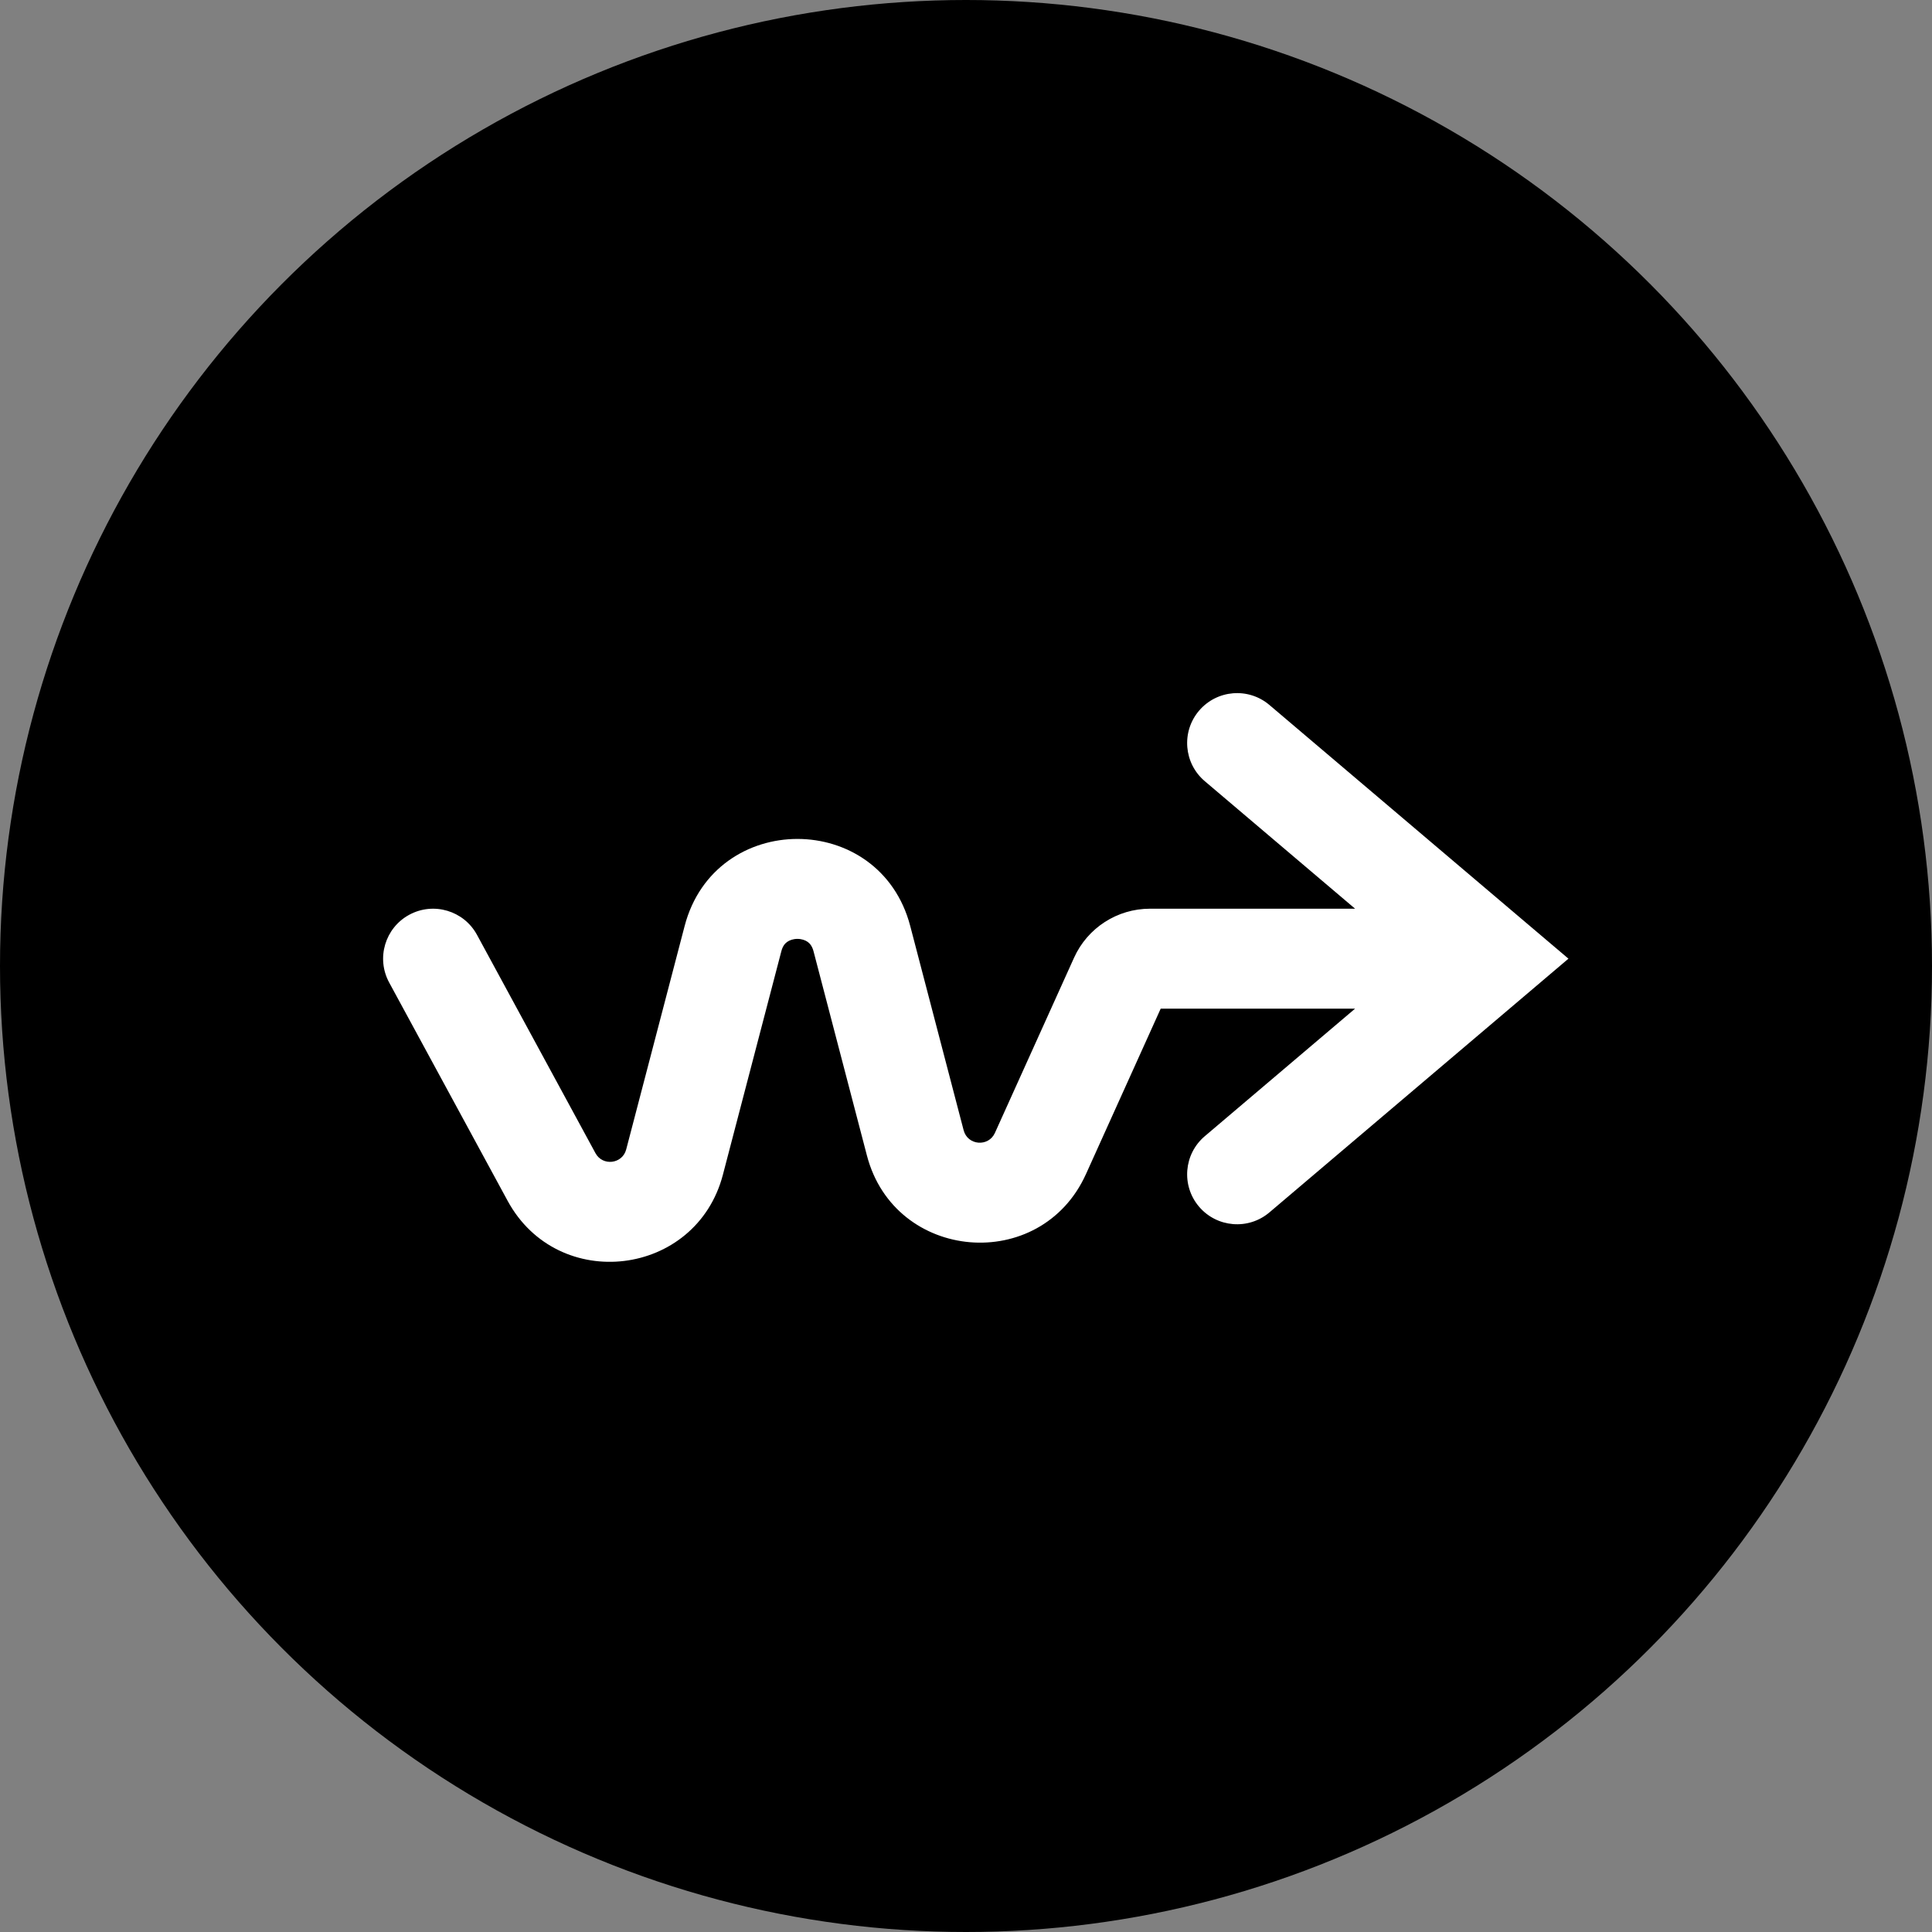 <?xml version="1.0" encoding="UTF-8"?>
<svg xmlns="http://www.w3.org/2000/svg" width="58" height="58" viewBox="0 0 58 58" fill="none">
  <rect x="0" y="0" width="58" height="58" fill="#808080" stroke="none"/>
  <circle cx="29" cy="29" r="29" fill="black"></circle>
  <path fill-rule="evenodd" clip-rule="evenodd" d="M40.681 27.28L36.169 23.452C35.537 22.916 35.459 21.969 35.995 21.337C36.531 20.706 37.478 20.628 38.109 21.164L45.738 27.637L47.086 28.78L45.738 29.924L38.109 36.397C37.478 36.933 36.531 36.855 35.995 36.224C35.459 35.592 35.537 34.645 36.169 34.109L40.681 30.28L36.814 30.28L34.846 30.28H34.845L32.602 35.246C31.244 38.252 26.861 37.882 26.026 34.691L24.423 28.559C24.381 28.399 24.31 28.322 24.248 28.277C24.174 28.224 24.066 28.186 23.939 28.186C23.813 28.186 23.705 28.224 23.631 28.277C23.568 28.322 23.497 28.399 23.456 28.559L21.702 35.266C20.899 38.336 16.753 38.838 15.239 36.049L11.683 29.496C11.288 28.768 11.558 27.857 12.286 27.462C13.015 27.067 13.925 27.337 14.32 28.065L17.876 34.618C18.092 35.017 18.685 34.945 18.799 34.507L20.553 27.8C21.465 24.314 26.414 24.314 27.326 27.8L28.929 33.931C29.048 34.388 29.674 34.44 29.868 34.011L32.244 28.751C32.648 27.856 33.54 27.28 34.522 27.28L34.846 27.28L36.814 27.28L40.681 27.28Z" fill="white"></path>
</svg>
